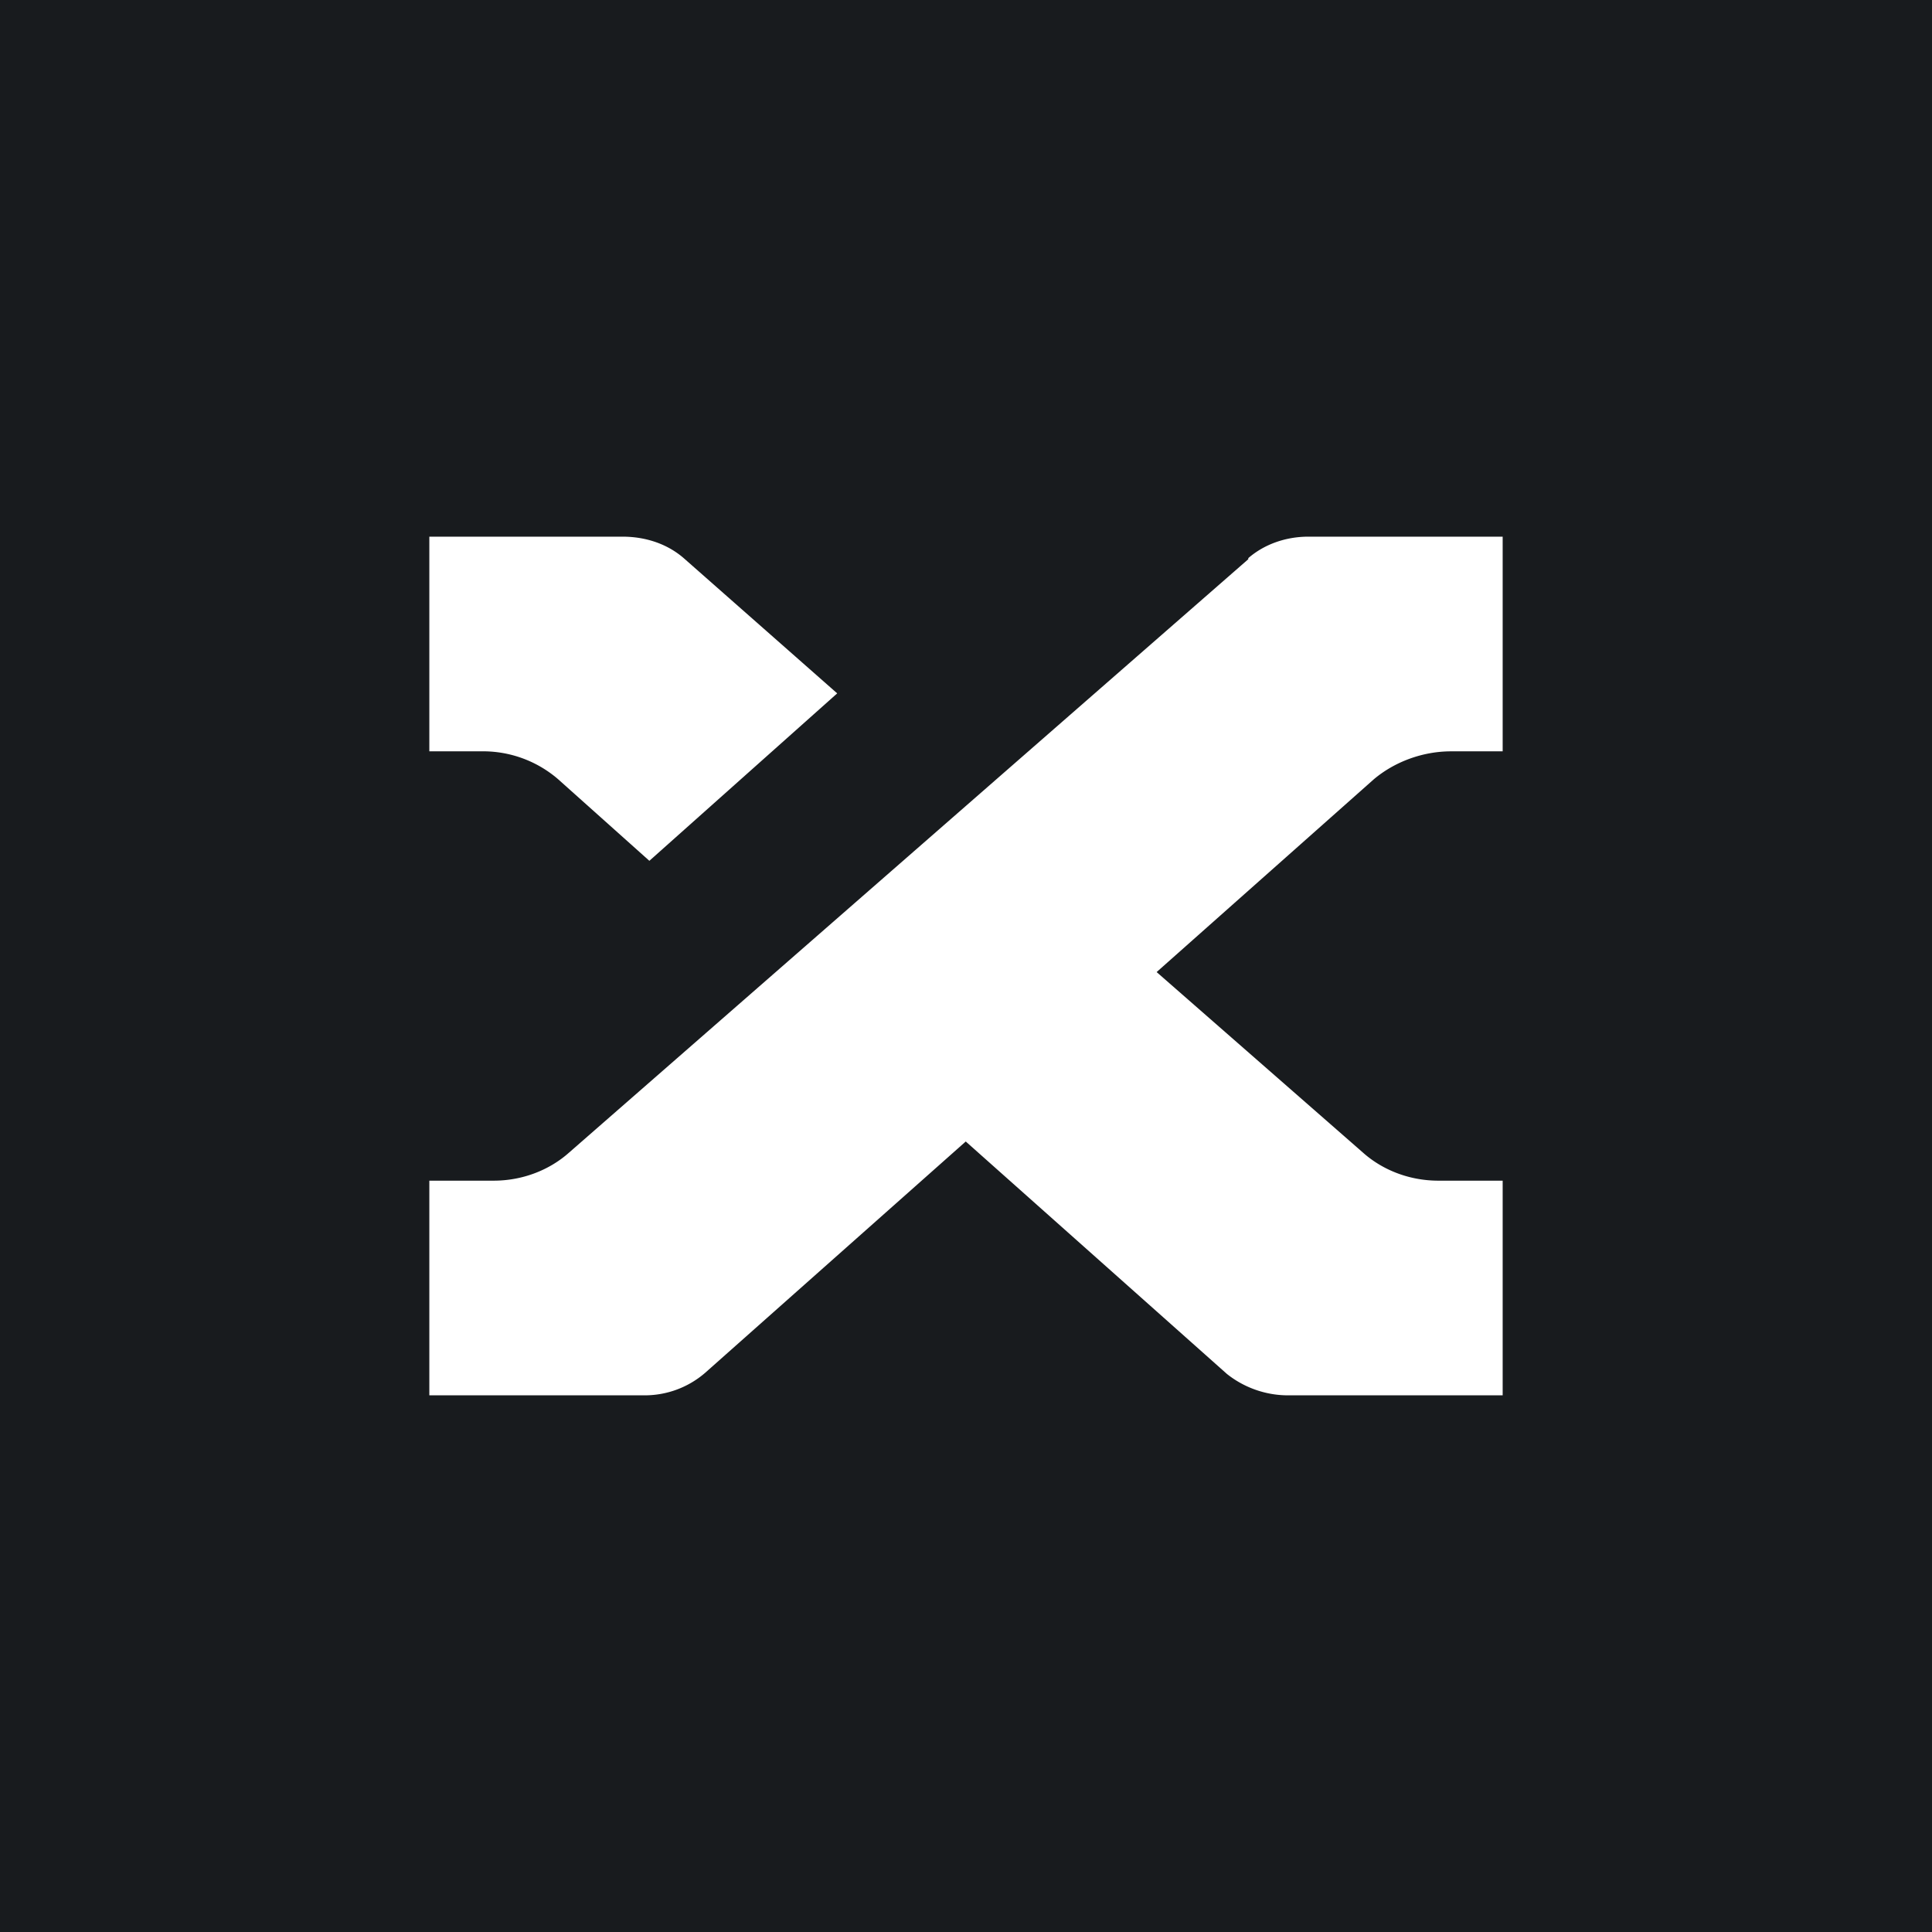 <!-- by TradingView --><svg width="18" height="18" viewBox="0 0 18 18" xmlns="http://www.w3.org/2000/svg"><path fill="#181B1E" d="M0 0h18v18H0z"/><path d="M11.63 5.2c.15-.13.35-.2.56-.2H14v2h-.48c-.27 0-.53.1-.72.26l-6.23 5.53A.86.86 0 0 1 6 13H4v-2h.6c.27 0 .52-.1.7-.26l6.33-5.53Z" fill="#fff"/><path d="M5.8 5c.22 0 .42.07.57.2L7.8 6.46 6.05 8.02l-.85-.76A1.07 1.07 0 0 0 4.48 7H4V5h1.8Zm1.81 4.4 3.82 3.4c.15.12.35.2.57.2h2v-2h-.6c-.27 0-.52-.1-.7-.26l-3.2-2.8L7.6 9.4Z" fill="#fff"/></svg>